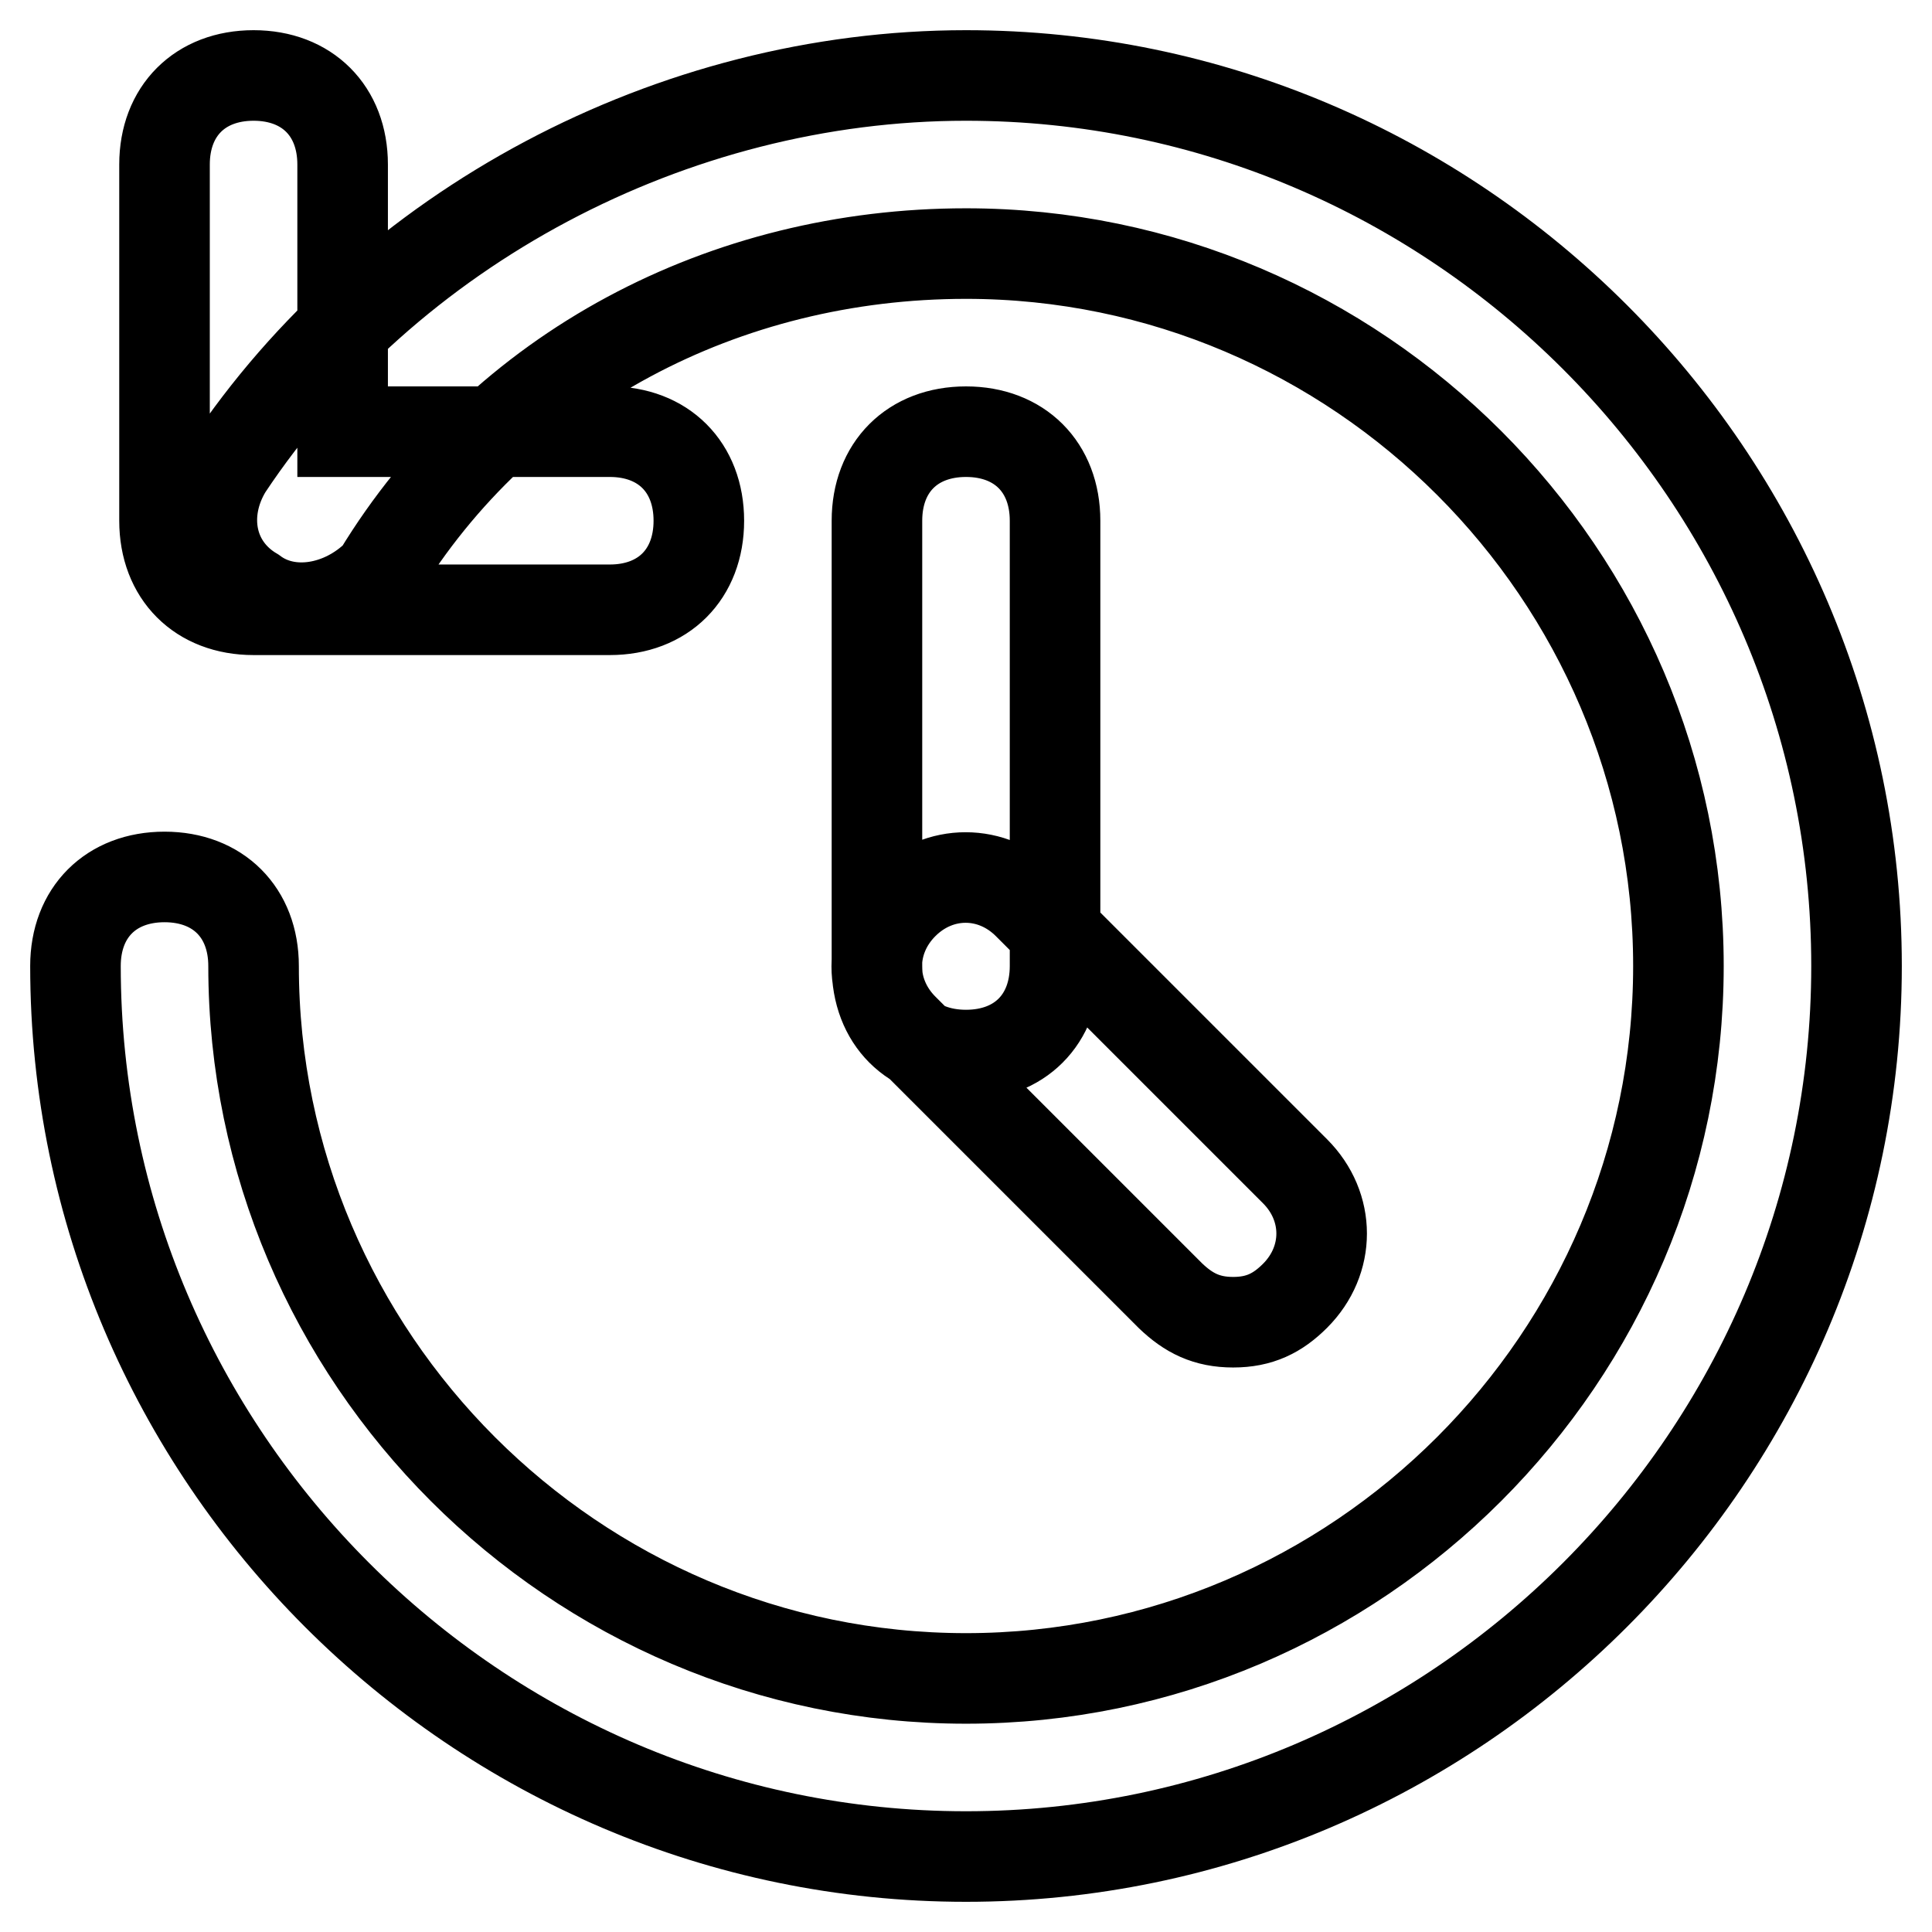 <?xml version="1.0" encoding="utf-8"?>
<!-- Svg Vector Icons : http://www.onlinewebfonts.com/icon -->
<!DOCTYPE svg PUBLIC "-//W3C//DTD SVG 1.1//EN" "http://www.w3.org/Graphics/SVG/1.1/DTD/svg11.dtd">
<svg version="1.1" xmlns="http://www.w3.org/2000/svg" xmlns:xlink="http://www.w3.org/1999/xlink" x="0px" y="0px" viewBox="0 0 256 256" enable-background="new 0 0 256 256" xml:space="preserve">
<g> <path stroke-width="12" fill-opacity="0" stroke="#000000"  d="M128,246c-64.9,0-118-53.1-118-118c0-7.1,4.7-11.8,11.8-11.8s11.8,4.7,11.8,11.8 c0,51.9,42.5,94.4,94.4,94.4s94.4-42.5,94.4-94.4c0-51.9-42.5-94.4-94.4-94.4c-31.9,0-61.4,15.3-77.9,42.5 c-4.7,4.7-11.8,5.9-16.5,2.4c-5.9-3.5-7.1-10.6-3.5-16.5C51.3,30.1,89.1,10,128,10c64.9,0,118,53.1,118,118 C246,192.9,192.9,246,128,246z M128,139.8c-7.1,0-11.8-4.7-11.8-11.8V69c0-7.1,4.7-11.8,11.8-11.8s11.8,4.7,11.8,11.8v59 C139.8,135.1,135.1,139.8,128,139.8z M163.4,175.2c-3.5,0-5.9-1.2-8.3-3.5l-35.4-35.4c-4.7-4.7-4.7-11.8,0-16.5 c4.7-4.7,11.8-4.7,16.5,0l35.4,35.4c4.7,4.7,4.7,11.8,0,16.5C169.3,174,166.9,175.2,163.4,175.2z M80.8,80.8H33.6 c-7.1,0-11.8-4.7-11.8-11.8V21.8c0-7.1,4.7-11.8,11.8-11.8c7.1,0,11.8,4.7,11.8,11.8v35.4h35.4c7.1,0,11.8,4.7,11.8,11.8 C92.6,76.1,87.9,80.8,80.8,80.8z"/></g>
</svg>